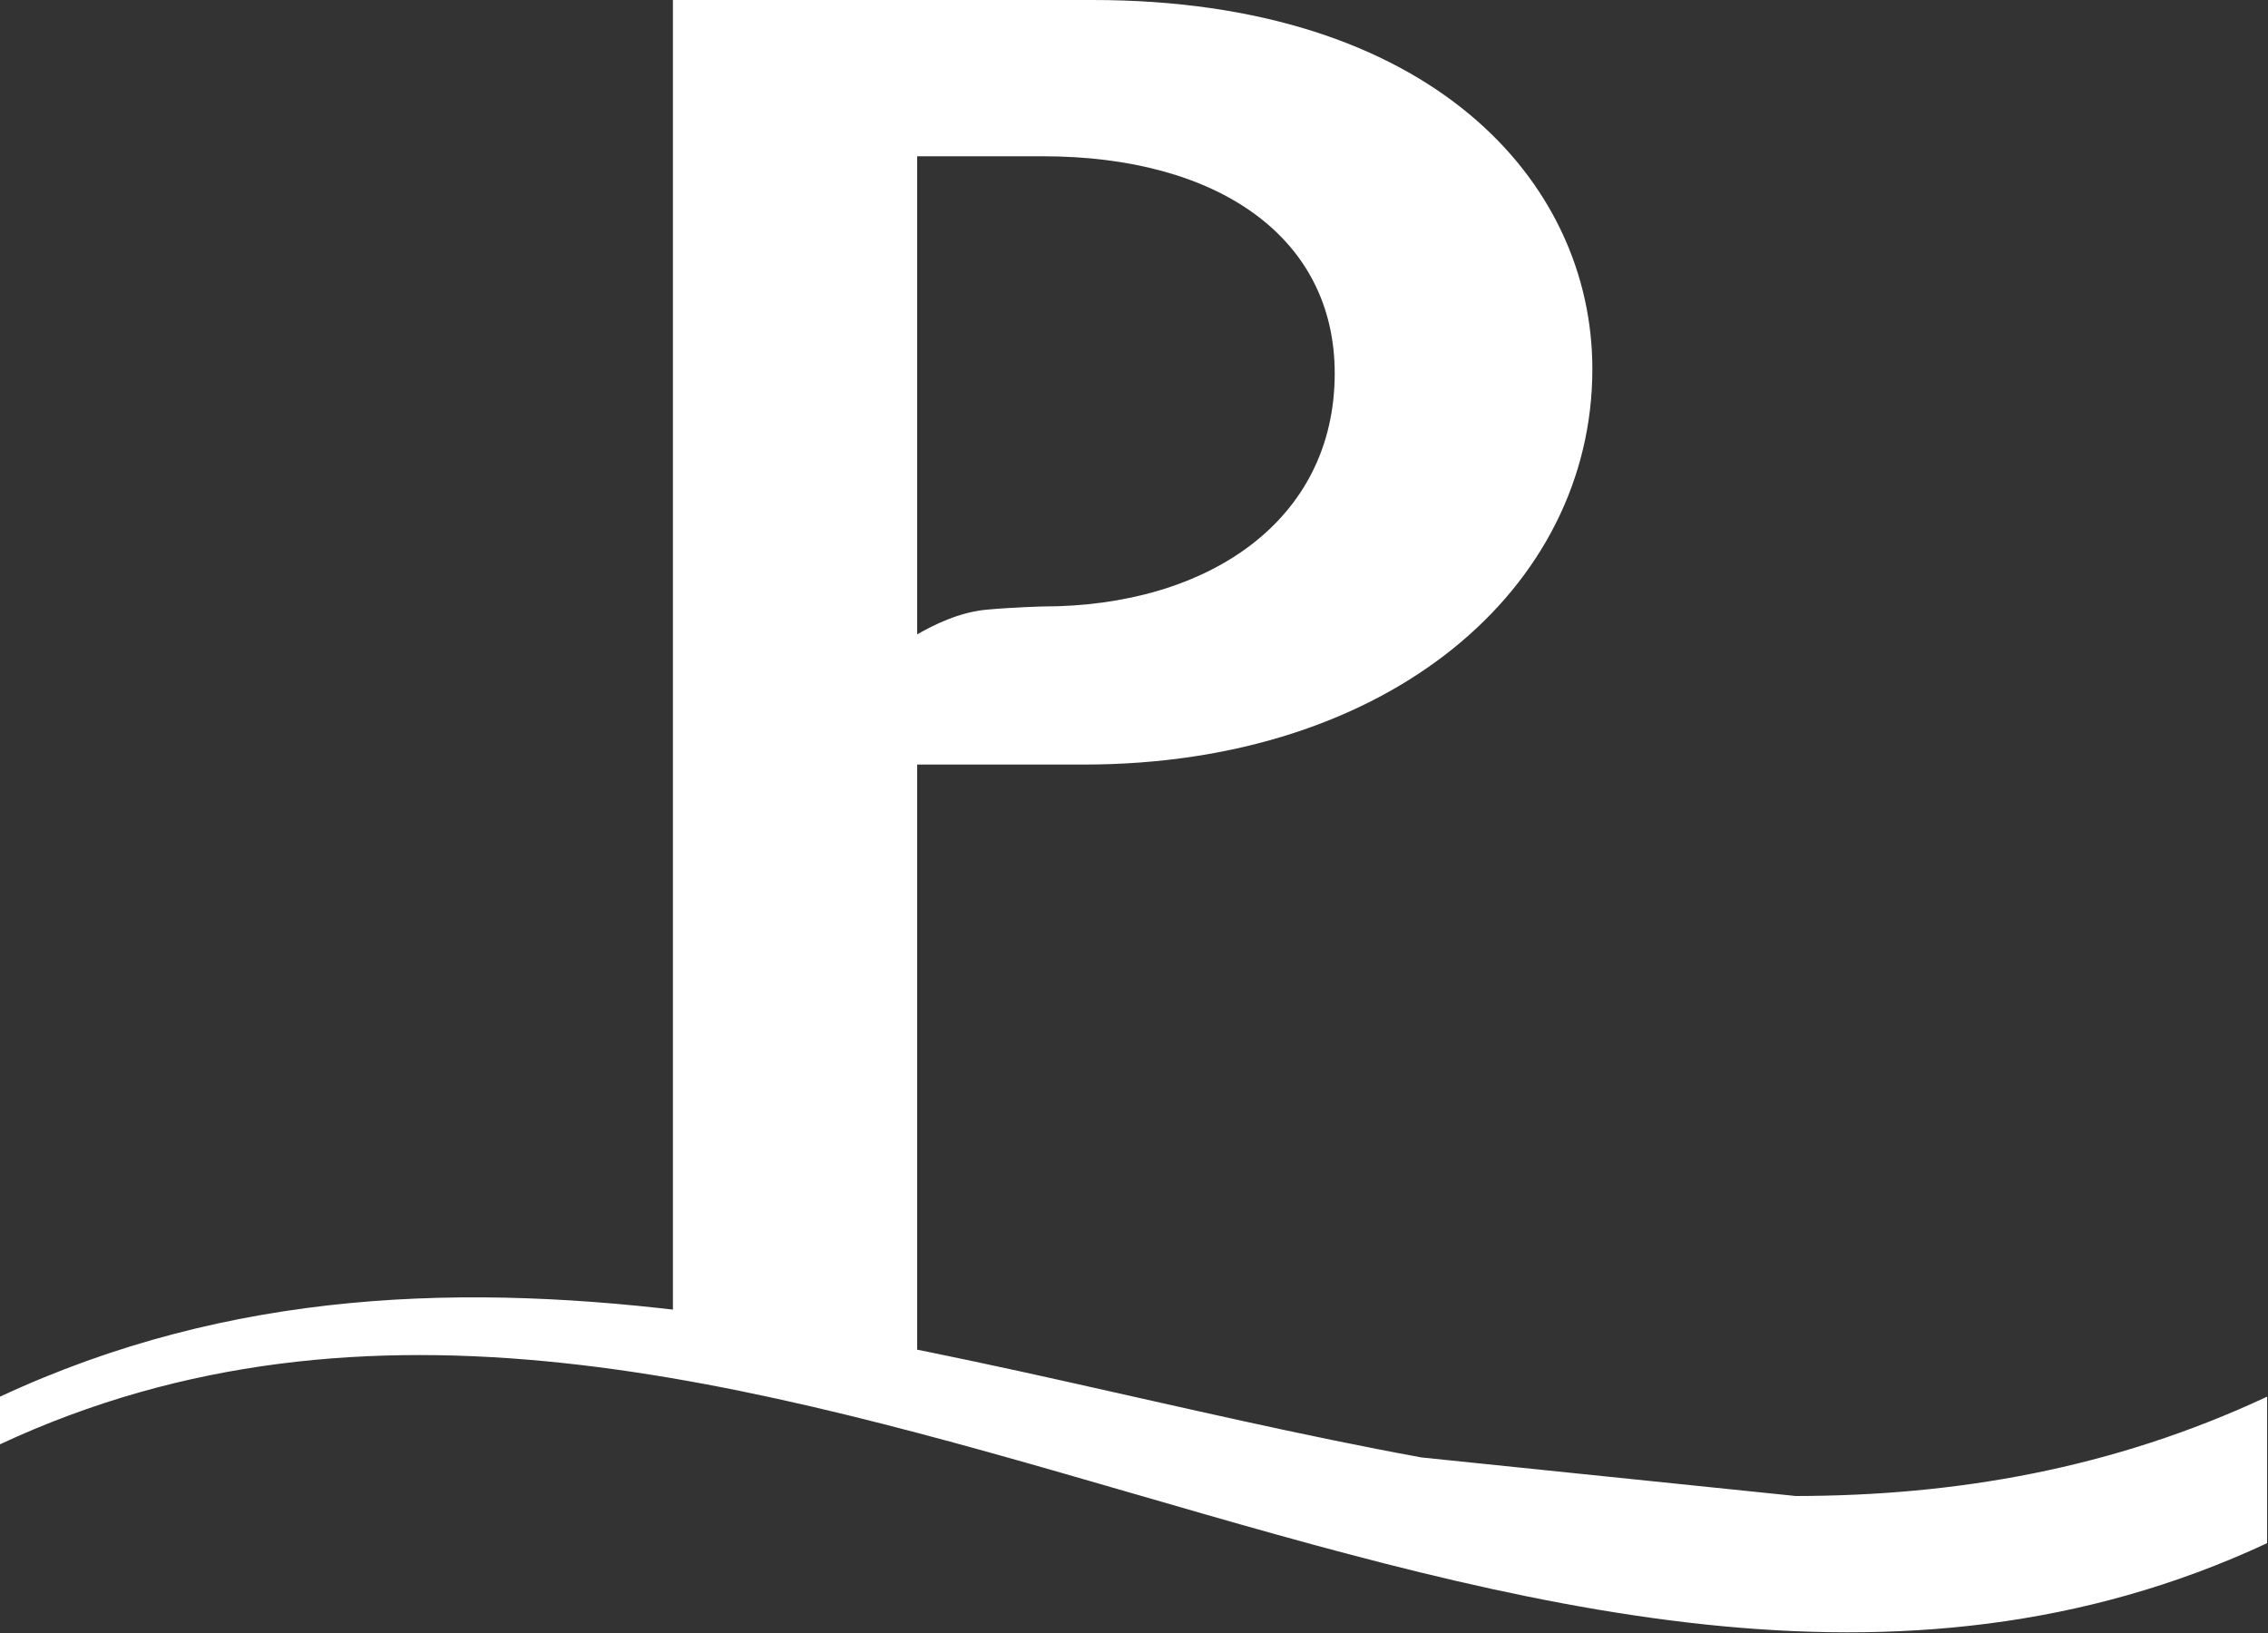 <svg version="1.2" xmlns="http://www.w3.org/2000/svg" viewBox="0 0 1000 720" width="1000" height="720">
	<rect x="0" y="0" width="1000" height="720" fill="#333333" stroke="none"/>
	<title>PRGO</title>
	<style>
		.s0 { fill: #ffffff } 
	</style>
	<path id="path1" fill-rule="evenodd" class="s0" d="m999.6 615.8v64.6c-325.6 151.7-674-195.4-999.6-43.6v-21c203.7-94.9 416.4-11.7 626.8 26.8l165 17c70-0.1 139.4-11.8 207.8-43.8z"/>
	<path id="path2" fill-rule="evenodd" class="s0" d="m296.7 596.4v-596.4h185c148.8 0 220.4 79.7 220.4 162.7 0 96.7-89.7 174.4-224.3 174.4h-73.4v259.3zm163.1-527.5h-55.4v210.8c7.3-4.2 18.5-9.8 30.7-10.9 12.1-1.1 24.7-1.4 24.7-1.4 72.6 0 128.7-37.7 128.7-102.8 0-59.9-51.4-95.7-128.7-95.7z"/>
</svg>